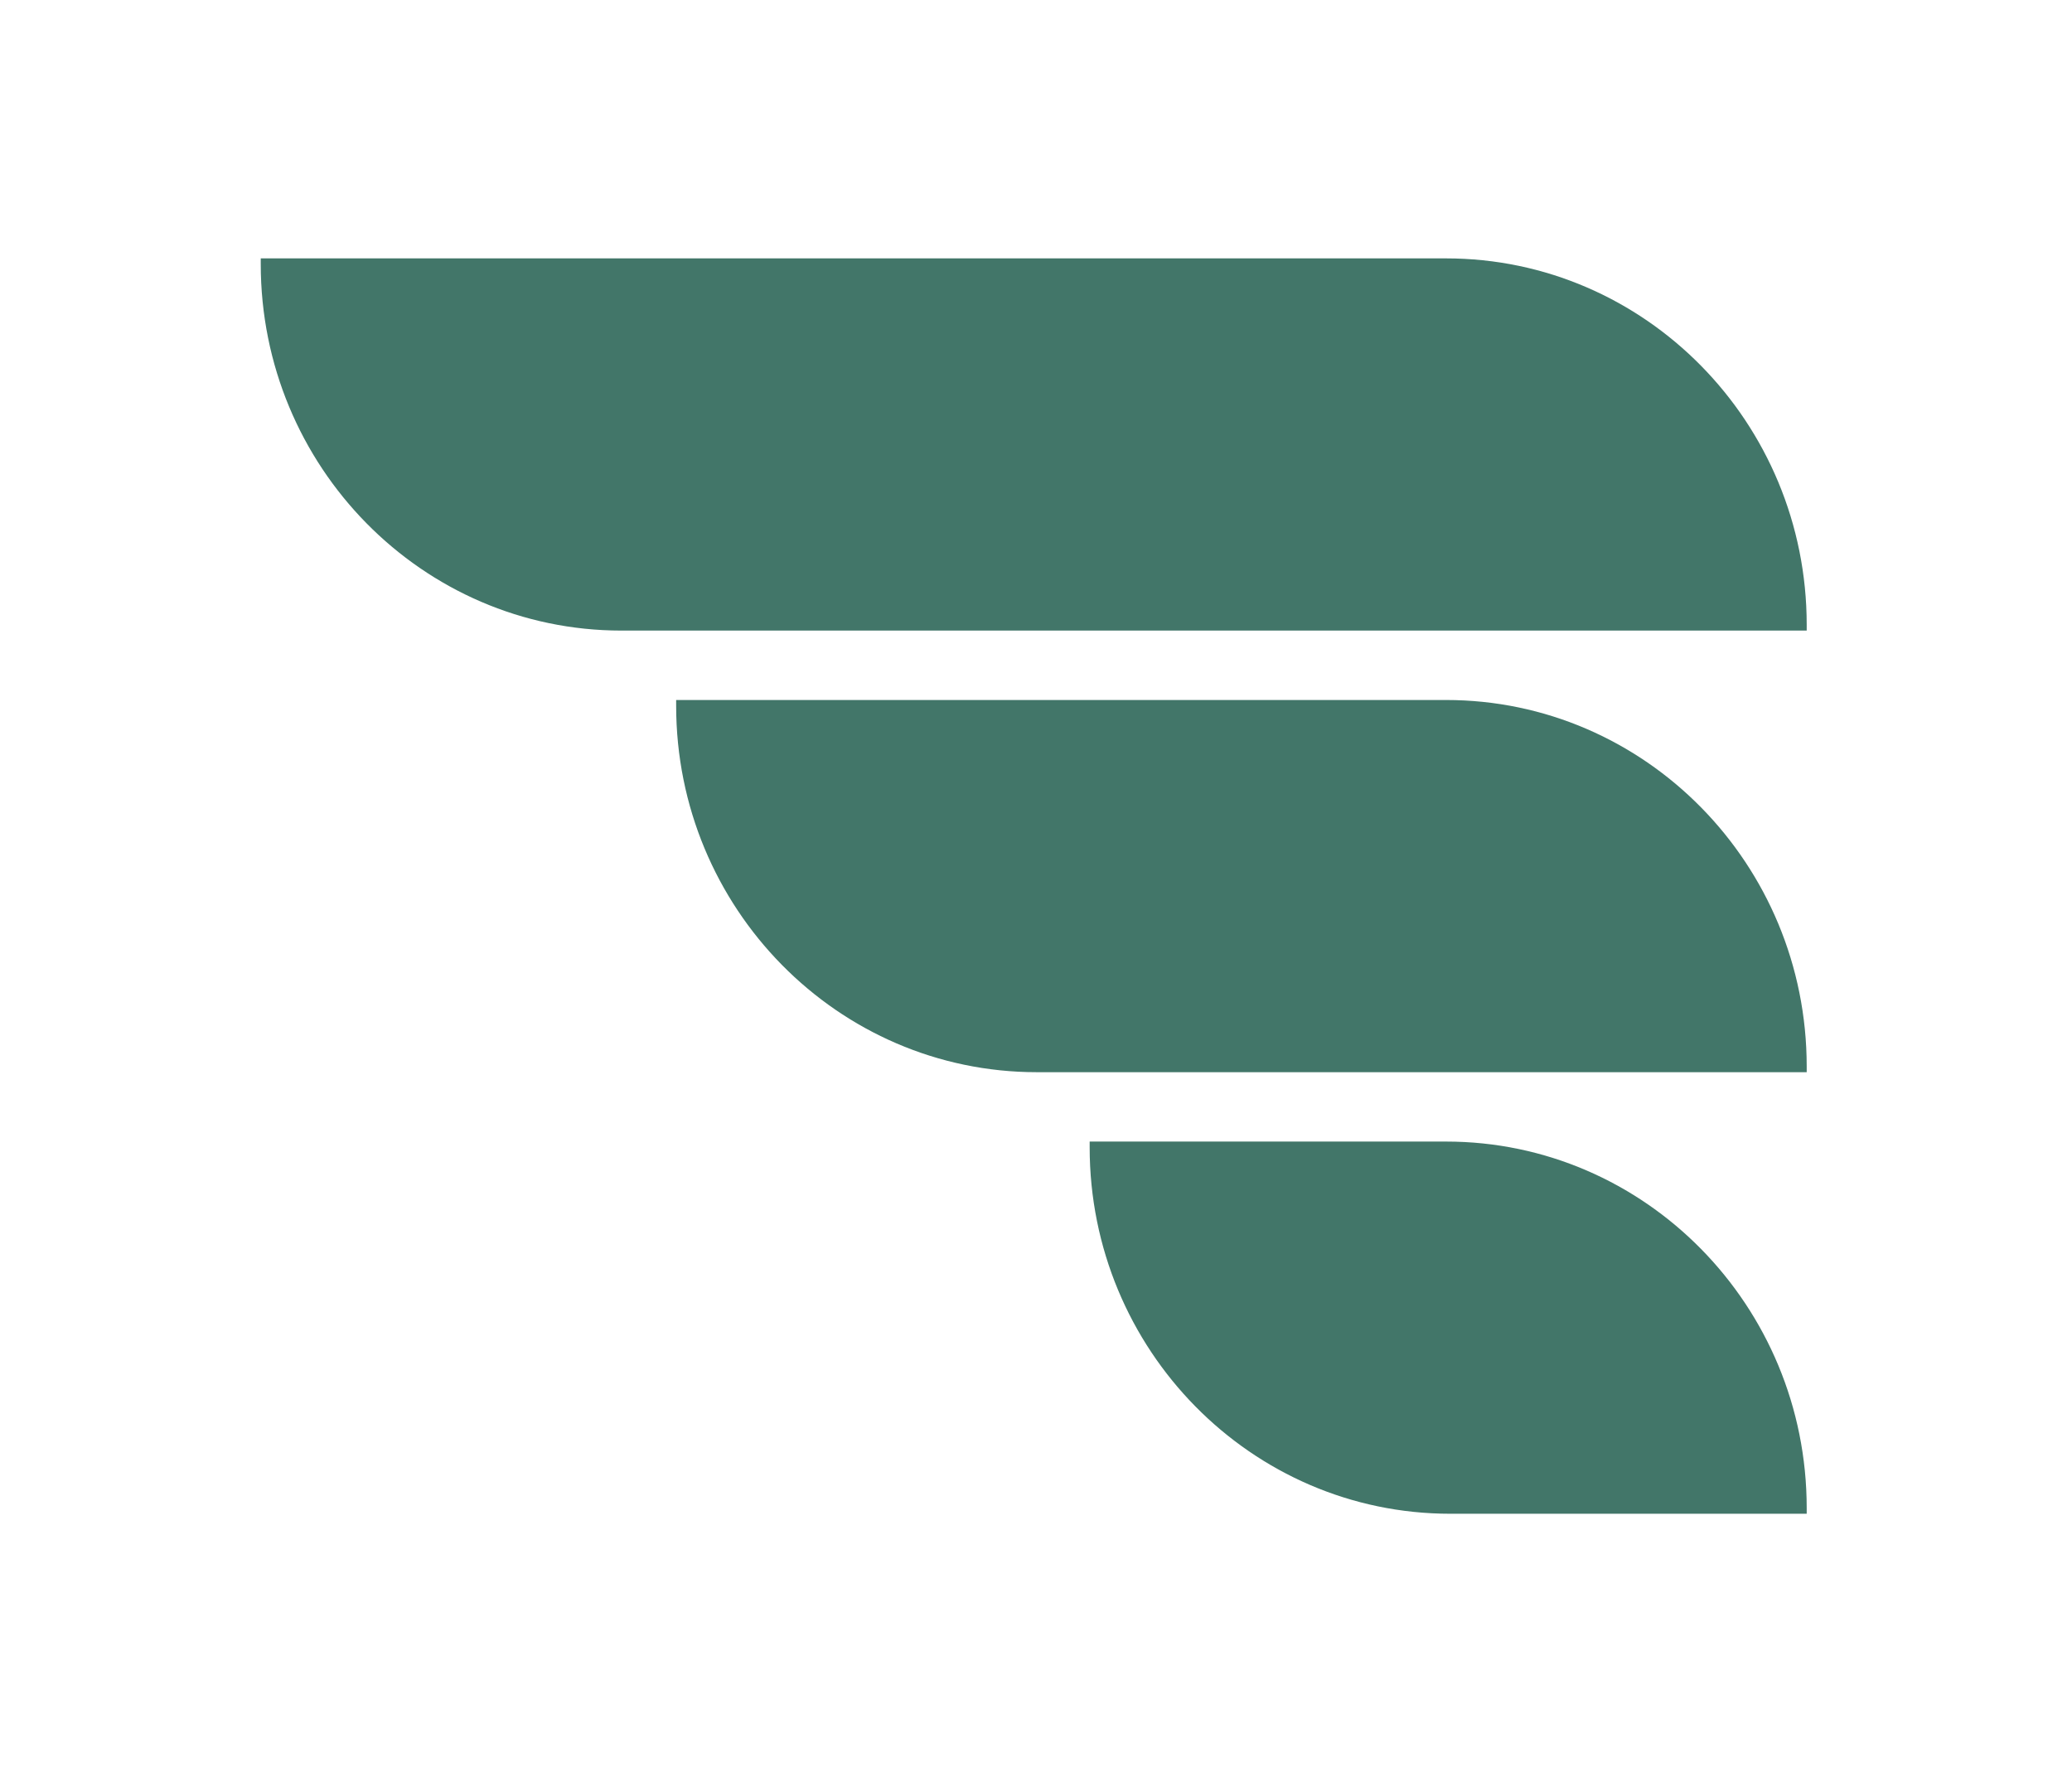 <svg id="Capa_1" data-name="Capa 1" xmlns="http://www.w3.org/2000/svg" viewBox="0 0 437.29 374"><defs><style>.cls-1{fill:#427669;}.cls-2{fill:none;stroke:#1d1d1b;stroke-miterlimit:10;stroke-width:0.25px;opacity:0;}</style></defs><title>Isologo</title><path class="cls-1" d="M381.3,226.28H218.82c-42,0-76.12-34.63-76.12-77.35v-1.2H305.18c42,0,76.12,34.62,76.12,77.35Z"/><path class="cls-1" d="M381.3,319.47H306.09c-42,0-76.12-34.63-76.12-77.34v-1.21h75.21c42,0,76.12,34.63,76.12,77.35Z"/><path class="cls-1" d="M381.3,133.08H131.15c-42,0-76.12-34.63-76.12-77.35v-1.2H305.18c42,0,76.12,34.62,76.12,77.34Z"/><rect class="cls-2" width="436.33" height="374"/></svg>